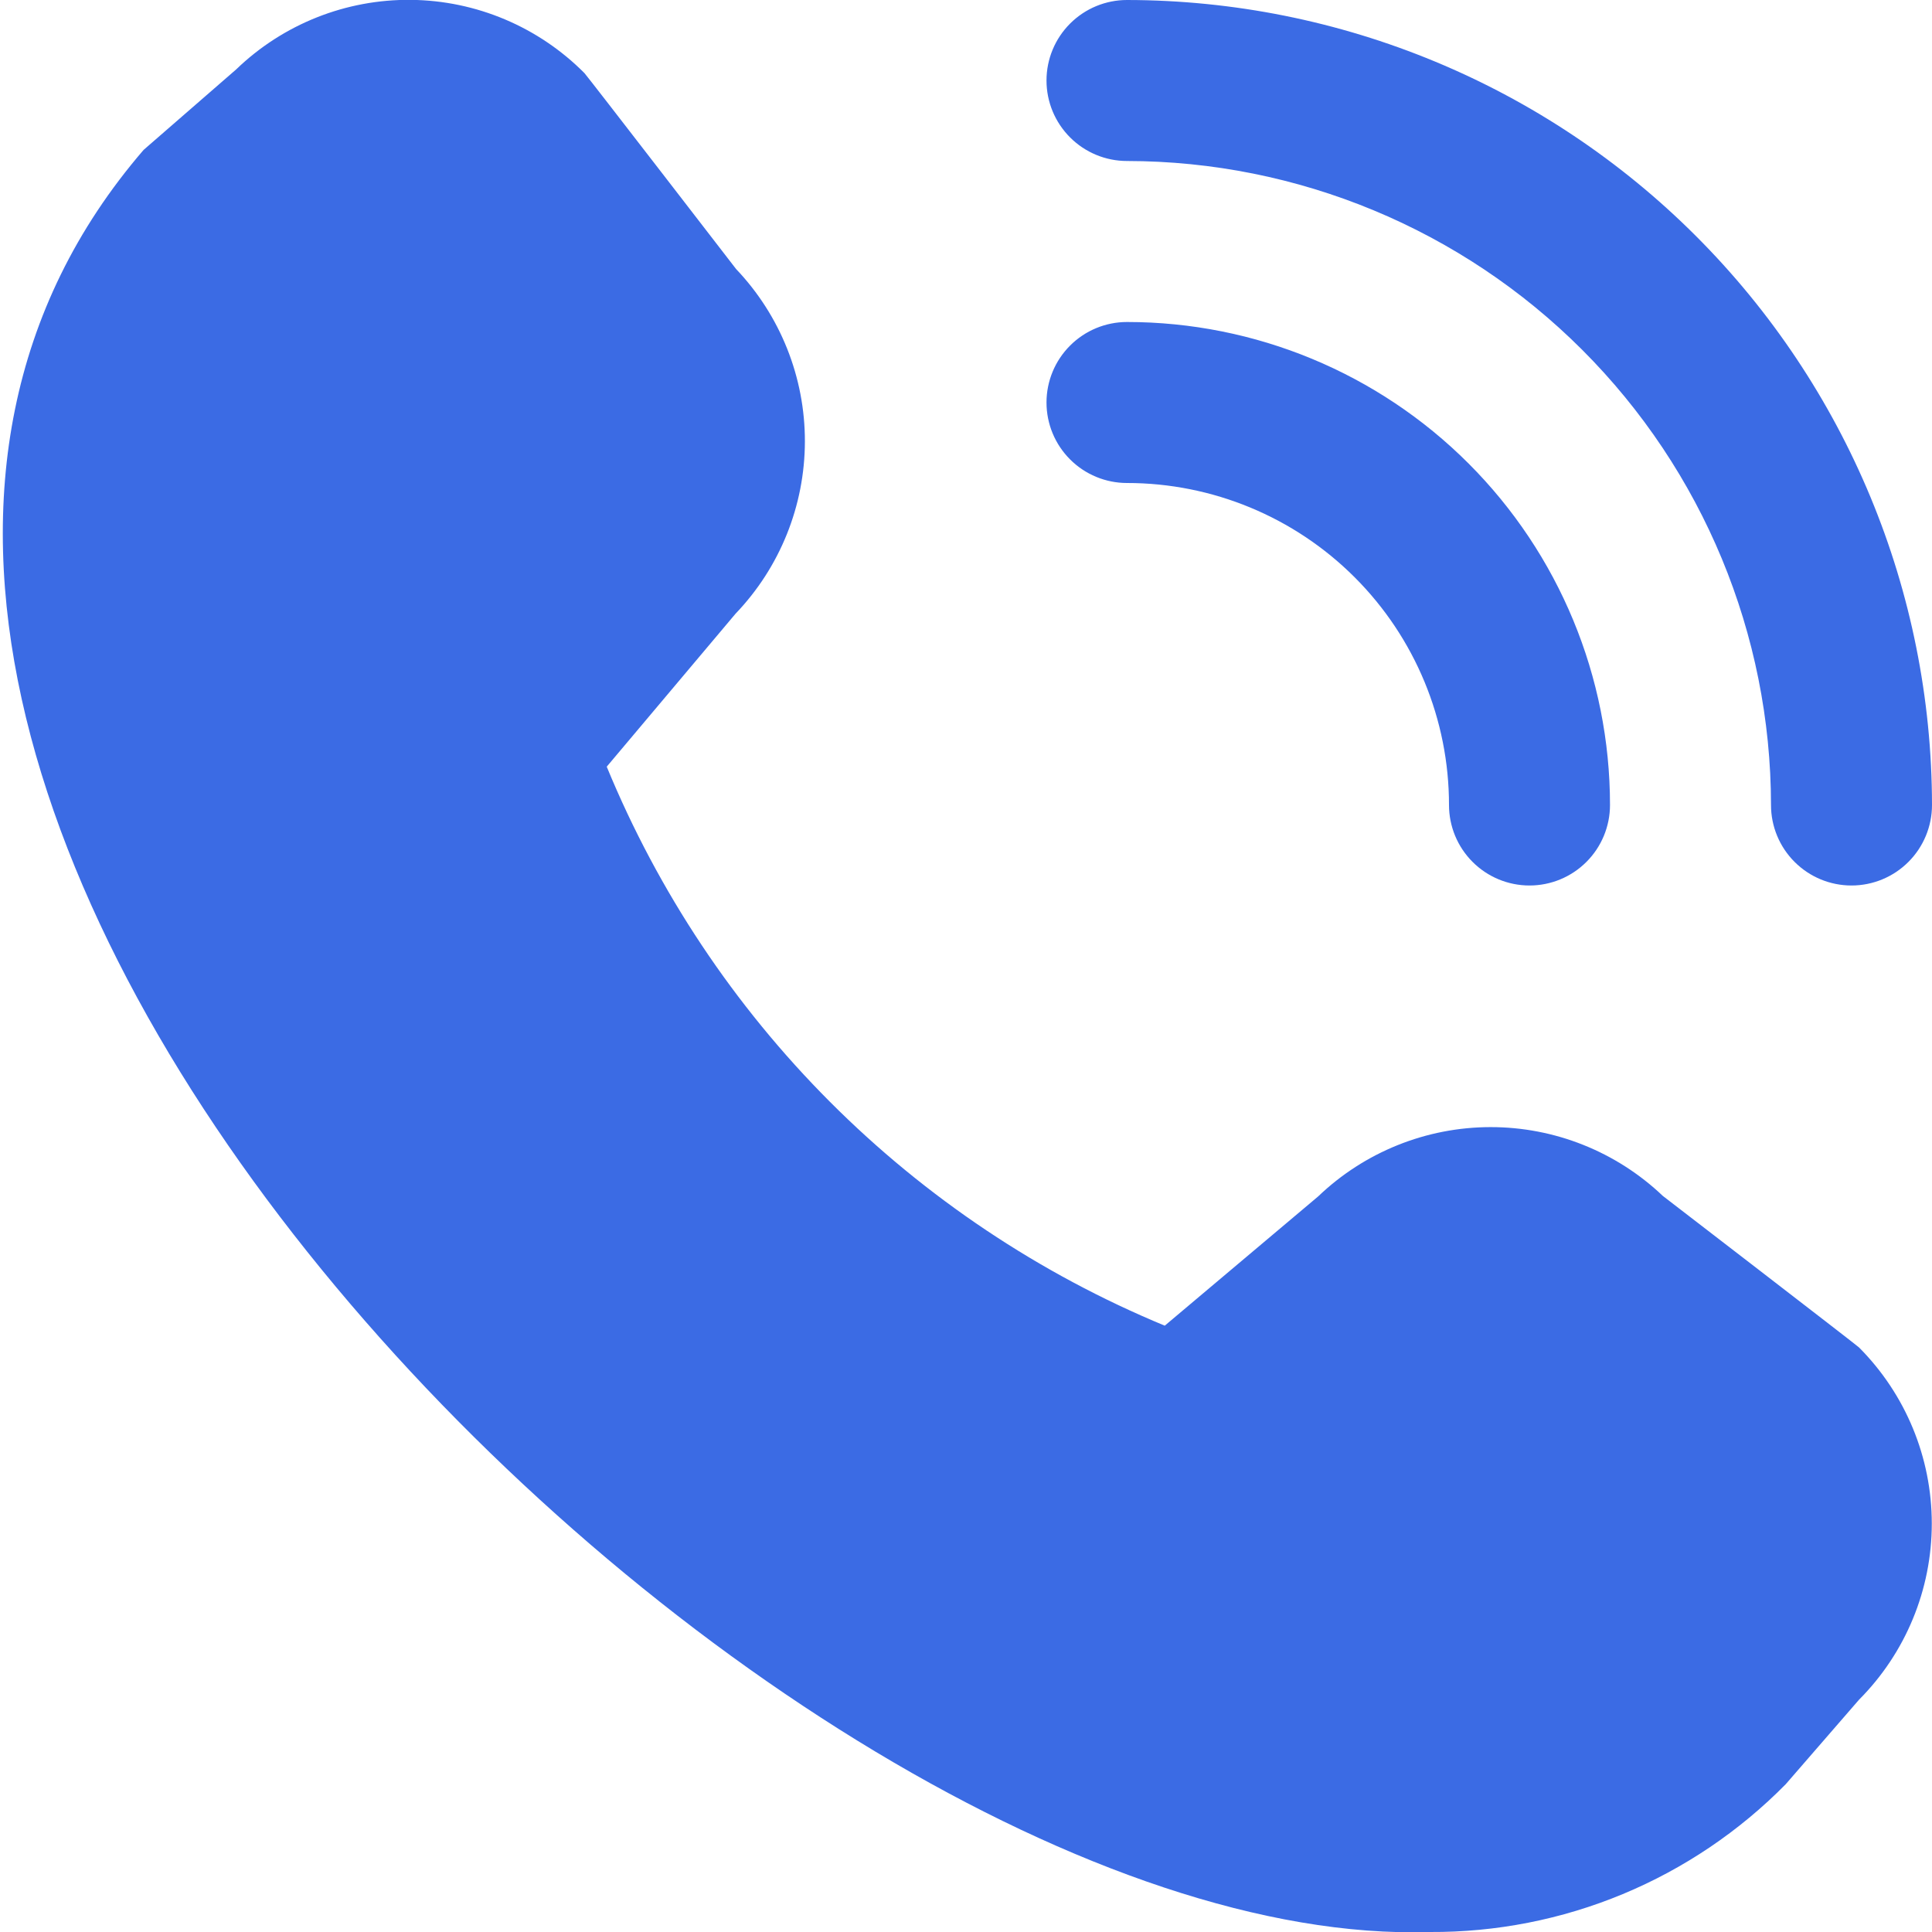 <?xml version="1.0" encoding="UTF-8"?> <svg xmlns="http://www.w3.org/2000/svg" width="72" height="72" viewBox="0 0 72 72" fill="none"><path d="M69 33C68.204 33 67.441 32.684 66.879 32.121C66.316 31.559 66 30.796 66 30C65.994 23.637 63.463 17.536 58.964 13.037C54.464 8.537 48.363 6.006 42 6C41.204 6 40.441 5.684 39.879 5.121C39.316 4.559 39 3.796 39 3C39 2.204 39.316 1.441 39.879 0.879C40.441 0.316 41.204 -5.44288e-07 42 -5.44288e-07C49.954 0.009 57.579 3.172 63.203 8.796C68.828 14.421 71.991 22.046 72 30C72 30.796 71.684 31.559 71.121 32.121C70.559 32.684 69.796 33 69 33ZM60 30C60 25.226 58.103 20.648 54.728 17.272C51.352 13.896 46.774 12 42 12C41.204 12 40.441 12.316 39.879 12.879C39.316 13.441 39 14.204 39 15C39 15.796 39.316 16.559 39.879 17.121C40.441 17.684 41.204 18 42 18C45.182 18 48.235 19.264 50.485 21.515C52.736 23.765 54 26.817 54 30C54 30.796 54.316 31.559 54.879 32.121C55.441 32.684 56.204 33 57 33C57.796 33 58.559 32.684 59.121 32.121C59.684 31.559 60 30.796 60 30ZM66.549 66.492L69.279 63.345C71.016 61.602 71.992 59.241 71.992 56.779C71.992 54.318 71.016 51.957 69.279 50.214C69.186 50.121 61.968 44.568 61.968 44.568C60.236 42.919 57.934 42.001 55.543 42.004C53.151 42.008 50.853 42.932 49.125 44.586L43.407 49.404C38.739 47.472 34.5 44.638 30.931 41.063C27.362 37.488 24.535 33.243 22.611 28.572L27.411 22.872C29.066 21.145 29.992 18.846 29.996 16.453C30 14.061 29.081 11.759 27.432 10.026C27.432 10.026 21.873 2.817 21.78 2.724C20.068 1.001 17.748 0.021 15.319 -0.005C12.891 -0.031 10.55 0.9 8.802 2.586L5.352 5.586C-15.03 29.232 28.86 72.783 53.286 72C55.752 72.014 58.197 71.534 60.475 70.588C62.753 69.642 64.818 68.249 66.549 66.492Z" fill="#3B6BE4"></path></svg> 
